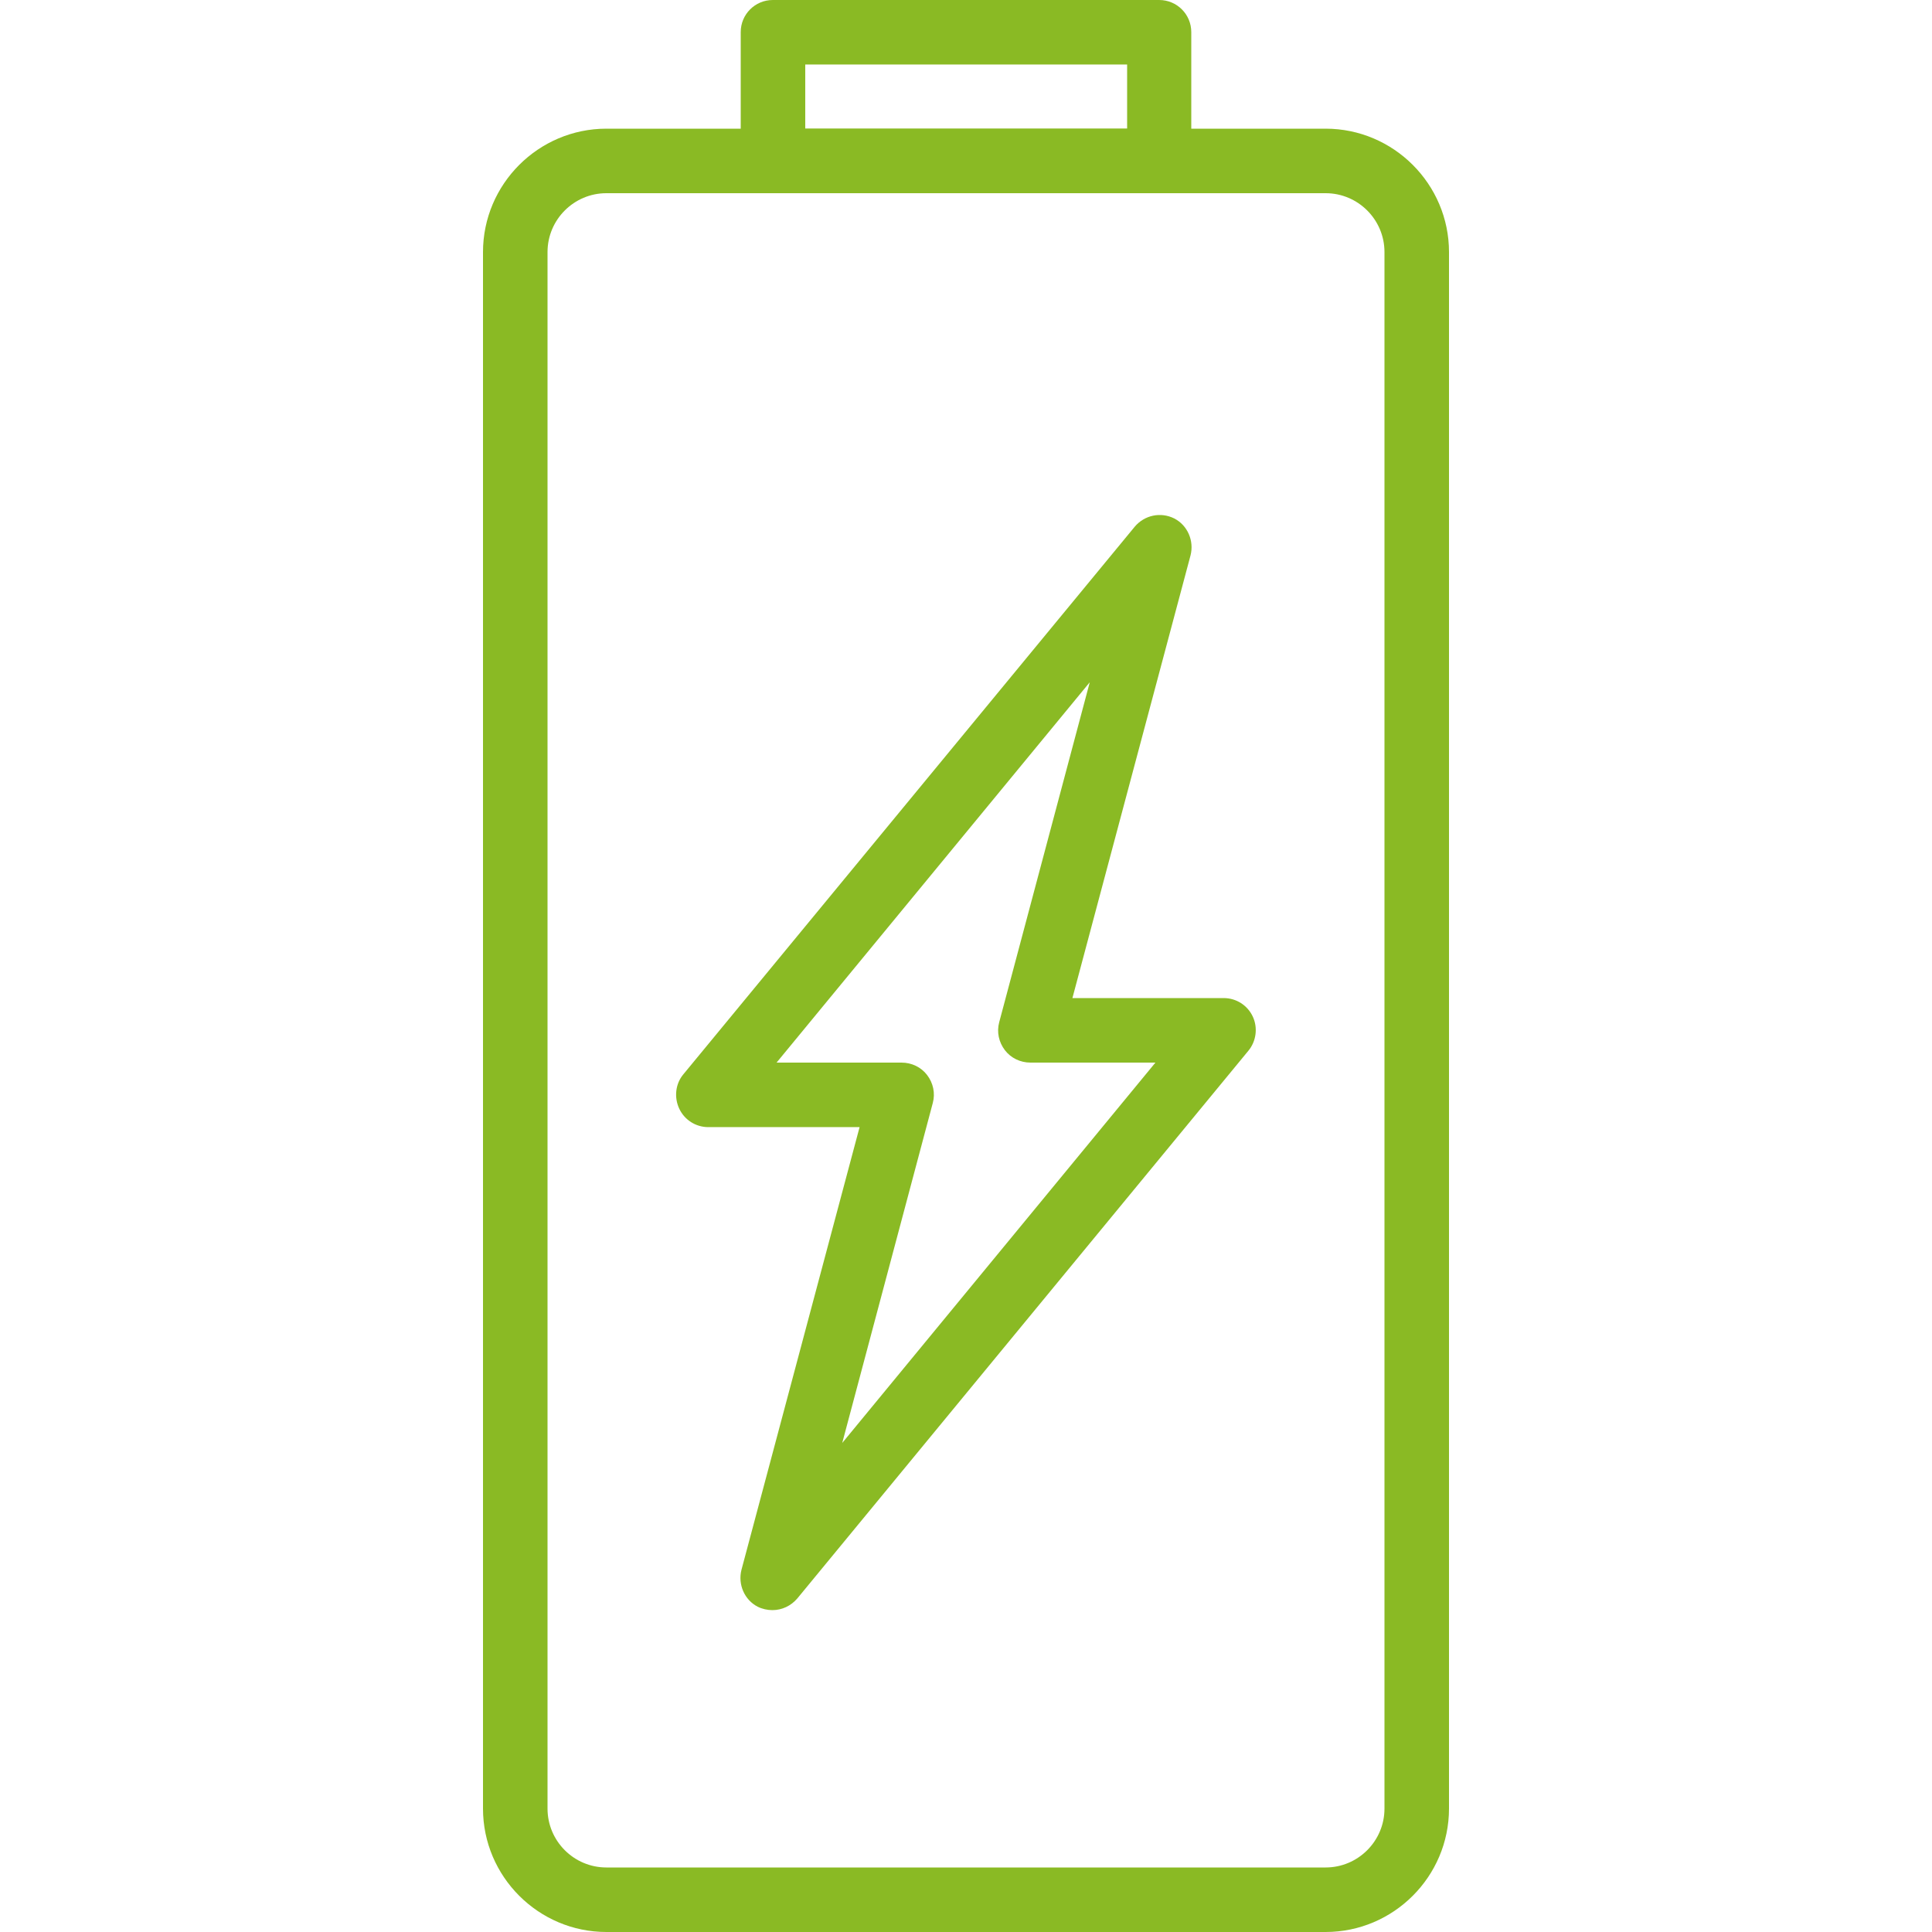<svg xmlns="http://www.w3.org/2000/svg" xmlns:xlink="http://www.w3.org/1999/xlink" id="Capa_1" x="0px" y="0px" viewBox="0 0 512 512" style="enable-background:new 0 0 512 512;" xml:space="preserve"><style type="text/css">	.st0{fill:#8ABA24;}</style><g>	<g>		<path class="st0" d="M332,269.4c-1.4-3-4.4-4.9-7.7-4.9h-40.1l31.3-117.3c1-3.9-0.8-8-4.3-9.8c-3.6-1.8-7.9-0.9-10.5,2.2   L181.1,284.7c-2.1,2.5-2.5,6.1-1.1,9.1c1.4,3,4.4,4.9,7.7,4.9h40.1l-31.3,117.3c-1,3.9,0.8,8,4.3,9.8c1.2,0.6,2.6,0.9,3.9,0.9   c2.5,0,4.9-1.1,6.6-3.1l119.5-145.1C332.9,276,333.4,272.4,332,269.4z M223.2,382.4l24-90.1c0.7-2.6,0.1-5.3-1.5-7.4   c-1.6-2.1-4.1-3.3-6.8-3.3h-33.1l83-100.8l-24,90.1c-0.7,2.6-0.1,5.3,1.5,7.4c1.6,2.1,4.1,3.3,6.8,3.3h33.1L223.2,382.4z"></path>	</g></g><g>	<g>		<path class="st0" d="M307.2,0H204.8c-4.7,0-8.5,3.8-8.5,8.5v34.1c0,4.7,3.8,8.5,8.5,8.5h102.4c4.7,0,8.5-3.8,8.5-8.5V8.5   C315.7,3.8,311.9,0,307.2,0z M298.7,34.1h-85.3V17.1h85.3V34.1z"></path>	</g></g><g>	<g>		<path class="st0" d="M351.3,34.1H160.7c-18,0-32.7,14.7-32.7,32.7v412.5c0,18,14.7,32.7,32.7,32.7h190.6c18,0,32.7-14.7,32.7-32.7   V66.8C384,48.8,369.3,34.1,351.3,34.1z M366.9,479.3c0,8.6-7,15.6-15.6,15.6H160.7c-8.6,0-15.6-7-15.6-15.6V66.8   c0-8.6,7-15.6,15.6-15.6h190.6c8.6,0,15.6,7,15.6,15.6V479.3z"></path>	</g></g></svg>